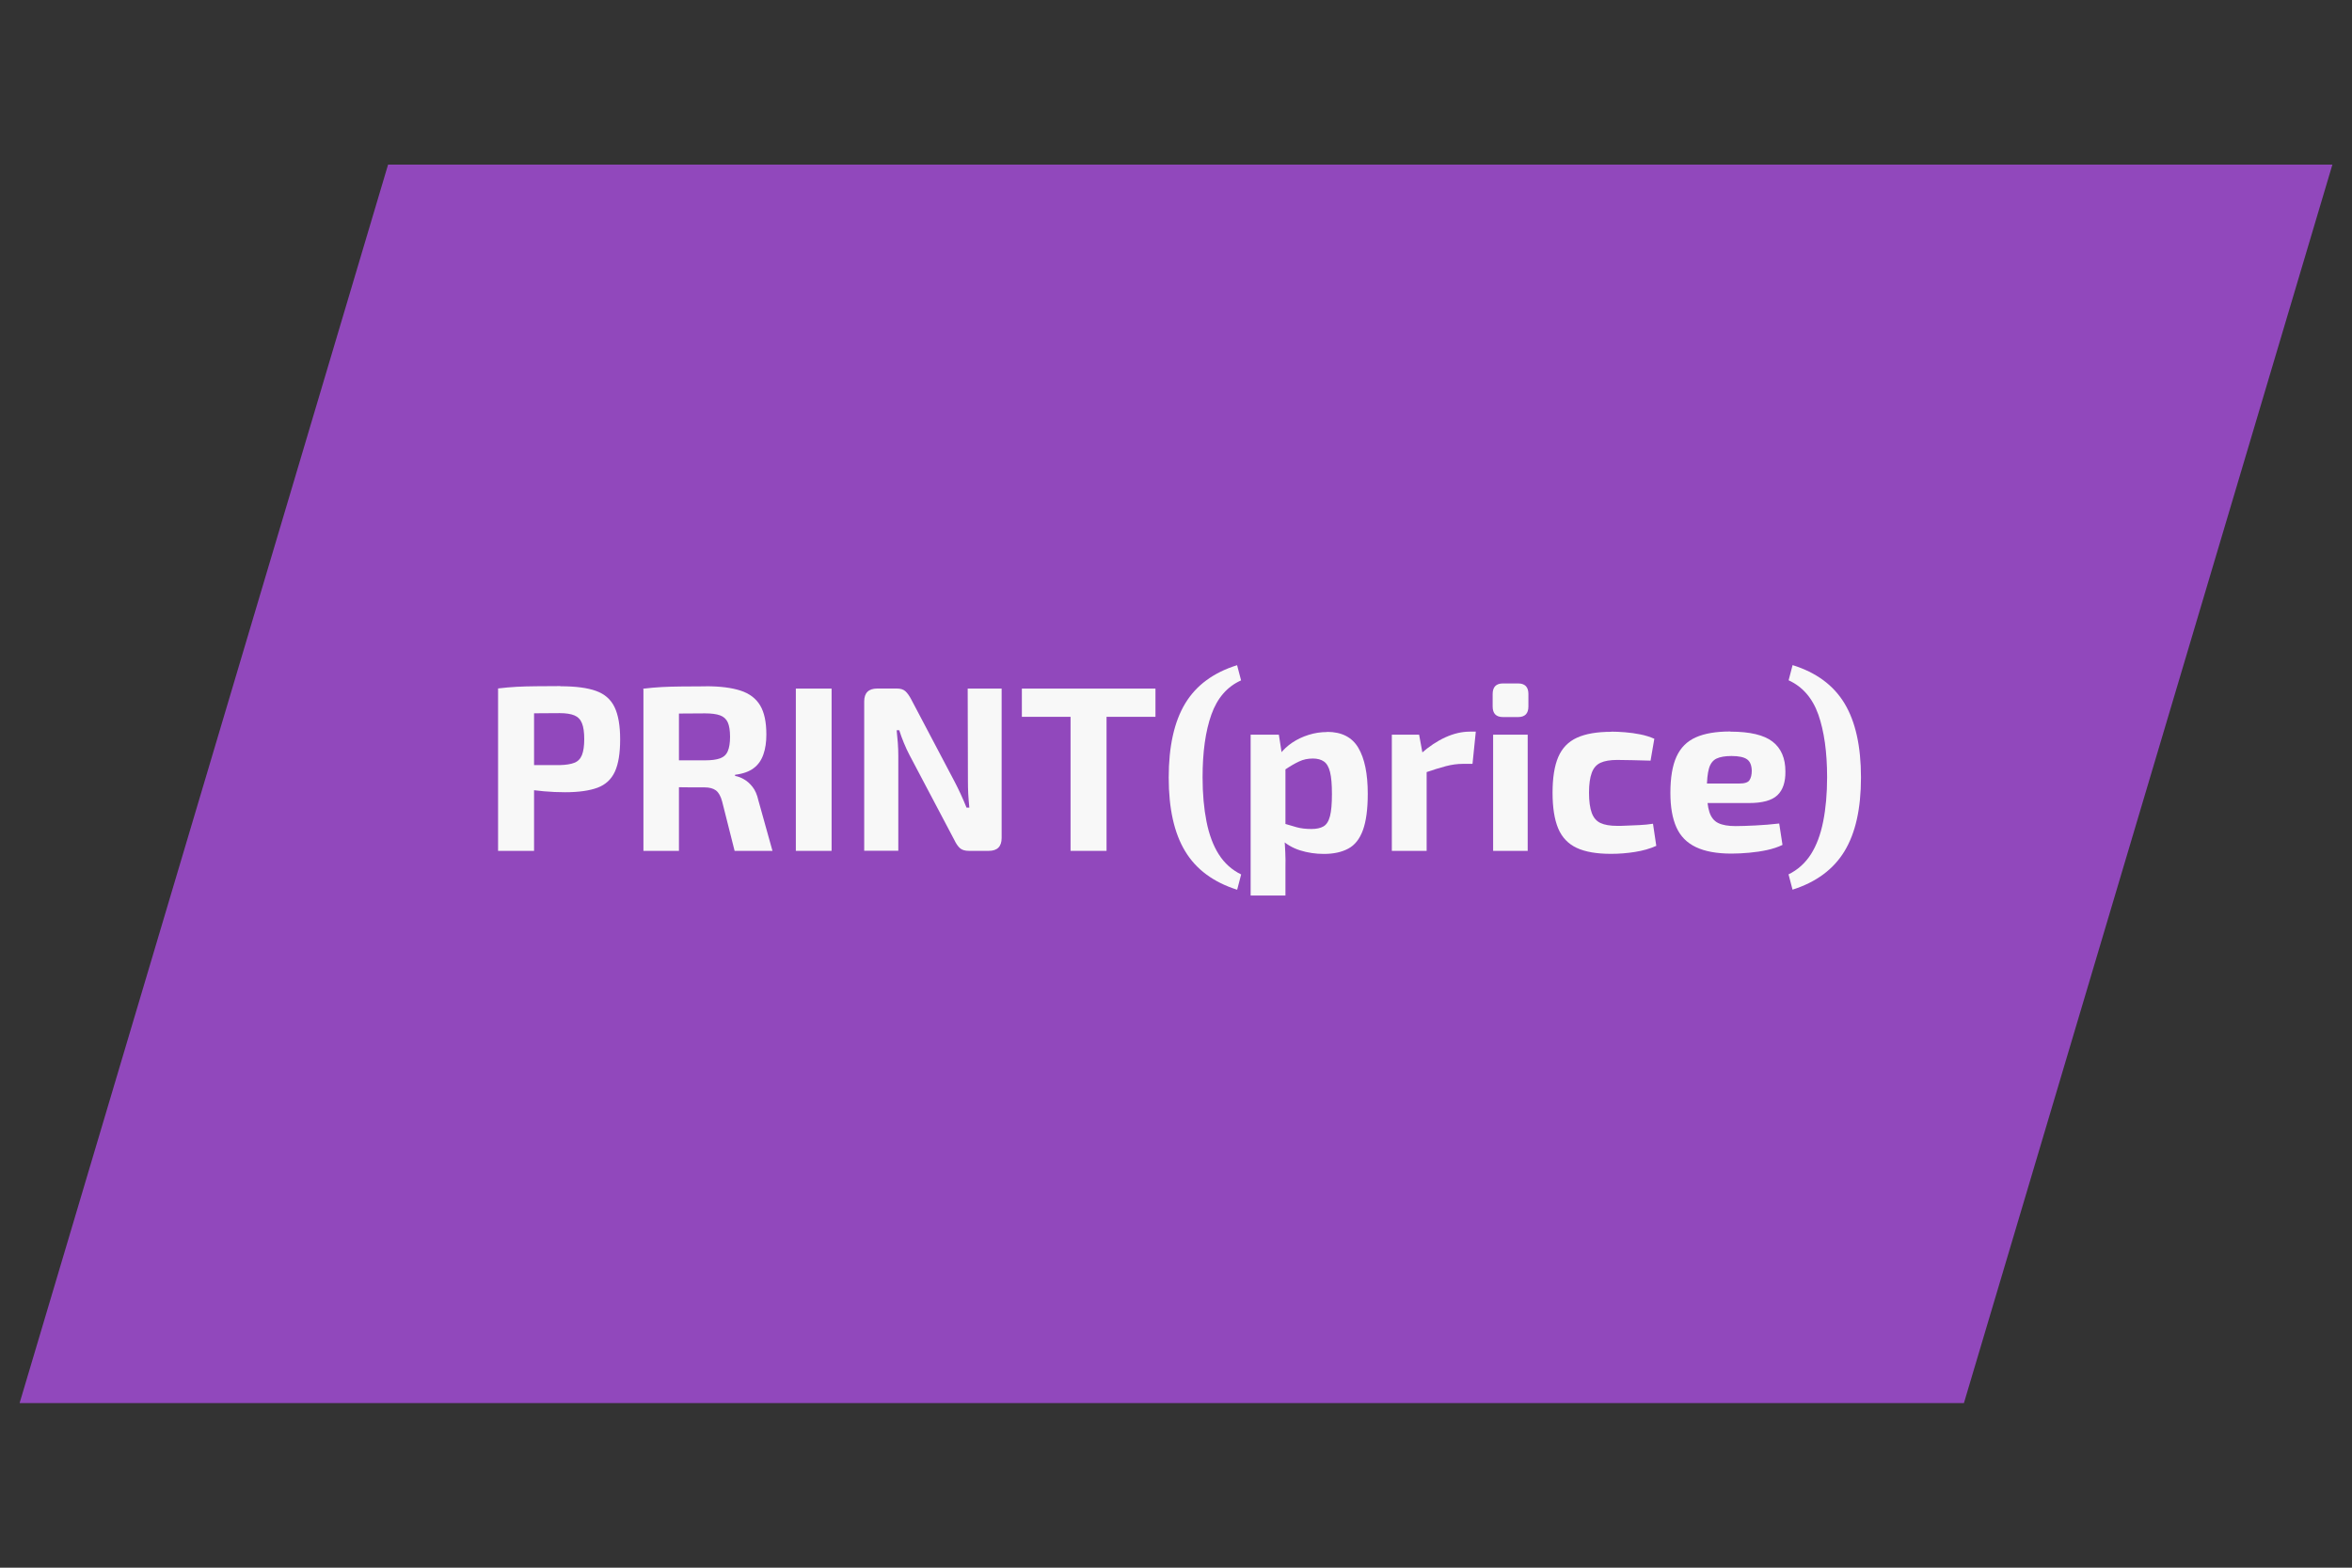 <?xml version="1.0" encoding="UTF-8"?><svg id="b" xmlns="http://www.w3.org/2000/svg" viewBox="0 0 300 200"><rect x="0" y="0" width="300" height="200" fill="#333333" stroke="none"/><defs><style>.c{fill:#f8f8f8;}.d{fill:#9148bc;}</style></defs><polygon class="d" points="250.5 179 2.5 179 49.5 21 297.5 21 250.5 179"/><g><path class="c" d="M71.48,87.55c1.94,0,3.46,.2,4.56,.6,1.1,.4,1.88,1.09,2.35,2.07,.47,.98,.71,2.35,.71,4.11s-.22,3.13-.67,4.11c-.45,.98-1.19,1.67-2.21,2.05s-2.4,.58-4.14,.58c-.92,0-1.82-.04-2.7-.12-.88-.08-1.7-.18-2.46-.3s-1.41-.25-1.95-.38c-.54-.13-.91-.25-1.11-.38l.09-2.28h7.44c.8-.02,1.43-.12,1.88-.3s.77-.51,.96-.99c.19-.48,.29-1.15,.29-2.01s-.09-1.56-.29-2.04c-.19-.48-.51-.81-.96-1s-1.08-.29-1.88-.29c-1.84,0-3.42,.01-4.74,.03s-2.21,.06-2.67,.12l-.45-3.3c.84-.1,1.63-.17,2.37-.21,.74-.04,1.54-.06,2.42-.07,.87,0,1.92-.02,3.16-.02Zm-3.36,.3v20.7h-4.59v-20.7h4.59Z"/><path class="c" d="M90.05,87.55c1.82,0,3.29,.19,4.42,.56,1.13,.37,1.96,1,2.49,1.89,.53,.89,.79,2.12,.79,3.71,0,.96-.12,1.8-.38,2.54s-.66,1.32-1.24,1.75c-.58,.44-1.37,.72-2.37,.84v.15c.36,.06,.74,.2,1.12,.42,.39,.22,.76,.54,1.1,.97,.34,.43,.59,1,.75,1.72l1.8,6.45h-4.83l-1.59-6.3c-.18-.68-.45-1.15-.79-1.41-.35-.26-.84-.39-1.46-.39-1.36,0-2.51,0-3.44-.02-.93,0-1.71-.02-2.34-.04-.63-.02-1.2-.04-1.7-.06l.09-3.33h7.47c.8,0,1.43-.08,1.9-.25s.8-.47,.99-.92c.19-.44,.29-1.05,.29-1.83s-.1-1.42-.29-1.84-.52-.73-.99-.9-1.11-.25-1.9-.25c-1.88,0-3.47,.01-4.77,.03-1.3,.02-2.19,.05-2.67,.09l-.45-3.27c.84-.1,1.63-.17,2.37-.21,.74-.04,1.55-.06,2.43-.07,.88,0,1.94-.02,3.18-.02Zm-3.45,.3v20.7h-4.53v-20.7h4.53Z"/><path class="c" d="M106.07,87.85v20.7h-4.56v-20.7h4.56Z"/><path class="c" d="M127.76,87.85v19.05c0,1.1-.55,1.65-1.65,1.65h-2.52c-.5,0-.88-.11-1.14-.34-.26-.23-.5-.58-.72-1.04l-5.73-10.86c-.24-.46-.48-.97-.71-1.53-.23-.56-.43-1.1-.59-1.62h-.33c.06,.54,.11,1.08,.15,1.63,.04,.55,.06,1.09,.06,1.63v12.12h-4.35v-19.05c0-1.1,.56-1.65,1.68-1.65h2.49c.48,0,.84,.12,1.09,.35s.5,.58,.74,1.04l5.55,10.53c.24,.46,.49,.97,.75,1.53,.26,.56,.51,1.14,.75,1.74h.36c-.06-.6-.11-1.19-.14-1.75-.03-.57-.04-1.13-.04-1.7l-.03-11.73h4.32Z"/><path class="c" d="M147.38,87.85v3.6h-17.04v-3.6h17.04Zm-6.24,0v20.7h-4.59v-20.7h4.59Z"/><path class="c" d="M157.79,84.85l.51,1.95c-1.78,.8-3.04,2.26-3.79,4.37-.75,2.11-1.12,4.78-1.12,8,0,2.1,.17,3.98,.5,5.64,.33,1.66,.85,3.06,1.57,4.19,.72,1.13,1.67,1.98,2.85,2.56l-.51,1.95c-3.02-.96-5.23-2.59-6.63-4.91-1.4-2.31-2.1-5.44-2.1-9.4s.7-7.13,2.1-9.45c1.4-2.32,3.61-3.95,6.63-4.89Z"/><path class="c" d="M163.12,93.73l.42,2.7,.42,.45v9.63l-.15,.36c.06,.6,.11,1.23,.13,1.88,.03,.65,.04,1.29,.02,1.93v3.57h-4.44v-20.52h3.6Zm6.15-.36c1.86,0,3.19,.68,3.99,2.04,.8,1.36,1.2,3.31,1.2,5.85,0,1.98-.21,3.53-.62,4.65s-1.03,1.91-1.86,2.35c-.83,.45-1.87,.68-3.11,.68-1.06,0-2.07-.15-3.03-.45-.96-.3-1.81-.8-2.55-1.5l.3-1.98c.66,.2,1.26,.38,1.81,.53,.55,.15,1.18,.22,1.88,.22,.64,0,1.15-.11,1.53-.33,.38-.22,.66-.65,.83-1.3,.17-.65,.25-1.59,.25-2.83s-.08-2.16-.24-2.8c-.16-.65-.42-1.1-.78-1.35-.36-.25-.83-.38-1.41-.38-.64,0-1.23,.12-1.77,.38-.54,.25-1.15,.61-1.83,1.07l-.57-2.04c.4-.54,.92-1.02,1.54-1.44,.63-.42,1.32-.75,2.09-.99,.76-.24,1.54-.36,2.34-.36Z"/><path class="c" d="M181.01,93.73l.54,2.94,.42,.39v11.49h-4.44v-14.82h3.48Zm7.23-.39l-.42,4.11h-1.23c-.7,0-1.43,.1-2.19,.3-.76,.2-1.72,.5-2.88,.9l-.3-2.49c1.04-.92,2.09-1.62,3.15-2.1,1.06-.48,2.09-.72,3.09-.72h.78Z"/><path class="c" d="M193.63,87.19c.88,0,1.32,.45,1.32,1.35v1.59c0,.9-.44,1.35-1.32,1.35h-1.92c-.88,0-1.32-.45-1.32-1.35v-1.59c0-.9,.44-1.35,1.32-1.35h1.92Zm1.23,6.54v14.82h-4.41v-14.82h4.41Z"/><path class="c" d="M205.51,93.34c.54,0,1.13,.03,1.77,.08,.64,.05,1.29,.14,1.94,.27,.65,.13,1.25,.32,1.79,.56l-.48,2.79c-.8-.02-1.56-.04-2.29-.06-.73-.02-1.38-.03-1.96-.03-.9,0-1.61,.12-2.13,.36-.52,.24-.9,.67-1.12,1.28-.23,.61-.35,1.46-.35,2.54s.12,1.96,.35,2.58c.23,.62,.6,1.05,1.12,1.29,.52,.24,1.23,.36,2.13,.36,.32,0,.73,0,1.23-.03,.5-.02,1.04-.04,1.62-.07,.58-.03,1.15-.08,1.71-.17l.42,2.82c-.8,.36-1.71,.62-2.73,.78s-2.03,.24-3.03,.24c-1.84,0-3.3-.25-4.39-.76-1.09-.51-1.88-1.34-2.36-2.48s-.72-2.66-.72-4.56,.24-3.42,.73-4.56c.49-1.14,1.29-1.96,2.39-2.46,1.1-.5,2.56-.75,4.38-.75Z"/><path class="c" d="M220.72,93.34c2.5,0,4.29,.43,5.38,1.28,1.09,.85,1.63,2.12,1.63,3.79,.02,1.36-.32,2.38-1.02,3.04-.7,.67-1.91,1-3.63,1h-8.28v-2.49h7.05c.68,0,1.12-.14,1.3-.43,.19-.29,.29-.69,.29-1.21-.02-.7-.22-1.19-.62-1.46-.39-.27-1.04-.41-1.96-.41-.82,0-1.46,.11-1.92,.33-.46,.22-.78,.64-.96,1.26-.18,.62-.27,1.52-.27,2.7,0,1.24,.11,2.2,.33,2.87,.22,.67,.59,1.13,1.12,1.39,.53,.26,1.26,.39,2.21,.39,.68,0,1.52-.03,2.53-.08s2.03-.13,3.04-.25l.42,2.73c-.58,.28-1.24,.5-1.98,.66-.74,.16-1.5,.27-2.28,.34-.78,.07-1.53,.11-2.25,.11-1.88,0-3.39-.28-4.54-.83s-1.98-1.39-2.49-2.54c-.51-1.14-.76-2.6-.76-4.38,0-1.94,.26-3.48,.78-4.62,.52-1.14,1.34-1.96,2.46-2.46,1.12-.5,2.59-.75,4.41-.75Z"/><path class="c" d="M228.64,84.85c3.02,.94,5.23,2.57,6.63,4.89s2.1,5.47,2.1,9.45-.7,7.09-2.1,9.4c-1.4,2.31-3.61,3.95-6.63,4.91l-.51-1.95c1.18-.58,2.13-1.44,2.85-2.56,.72-1.13,1.24-2.53,1.57-4.19,.33-1.66,.5-3.54,.5-5.64,0-3.22-.38-5.88-1.12-8-.75-2.11-2.02-3.56-3.79-4.37l.51-1.95Z"/></g></svg>